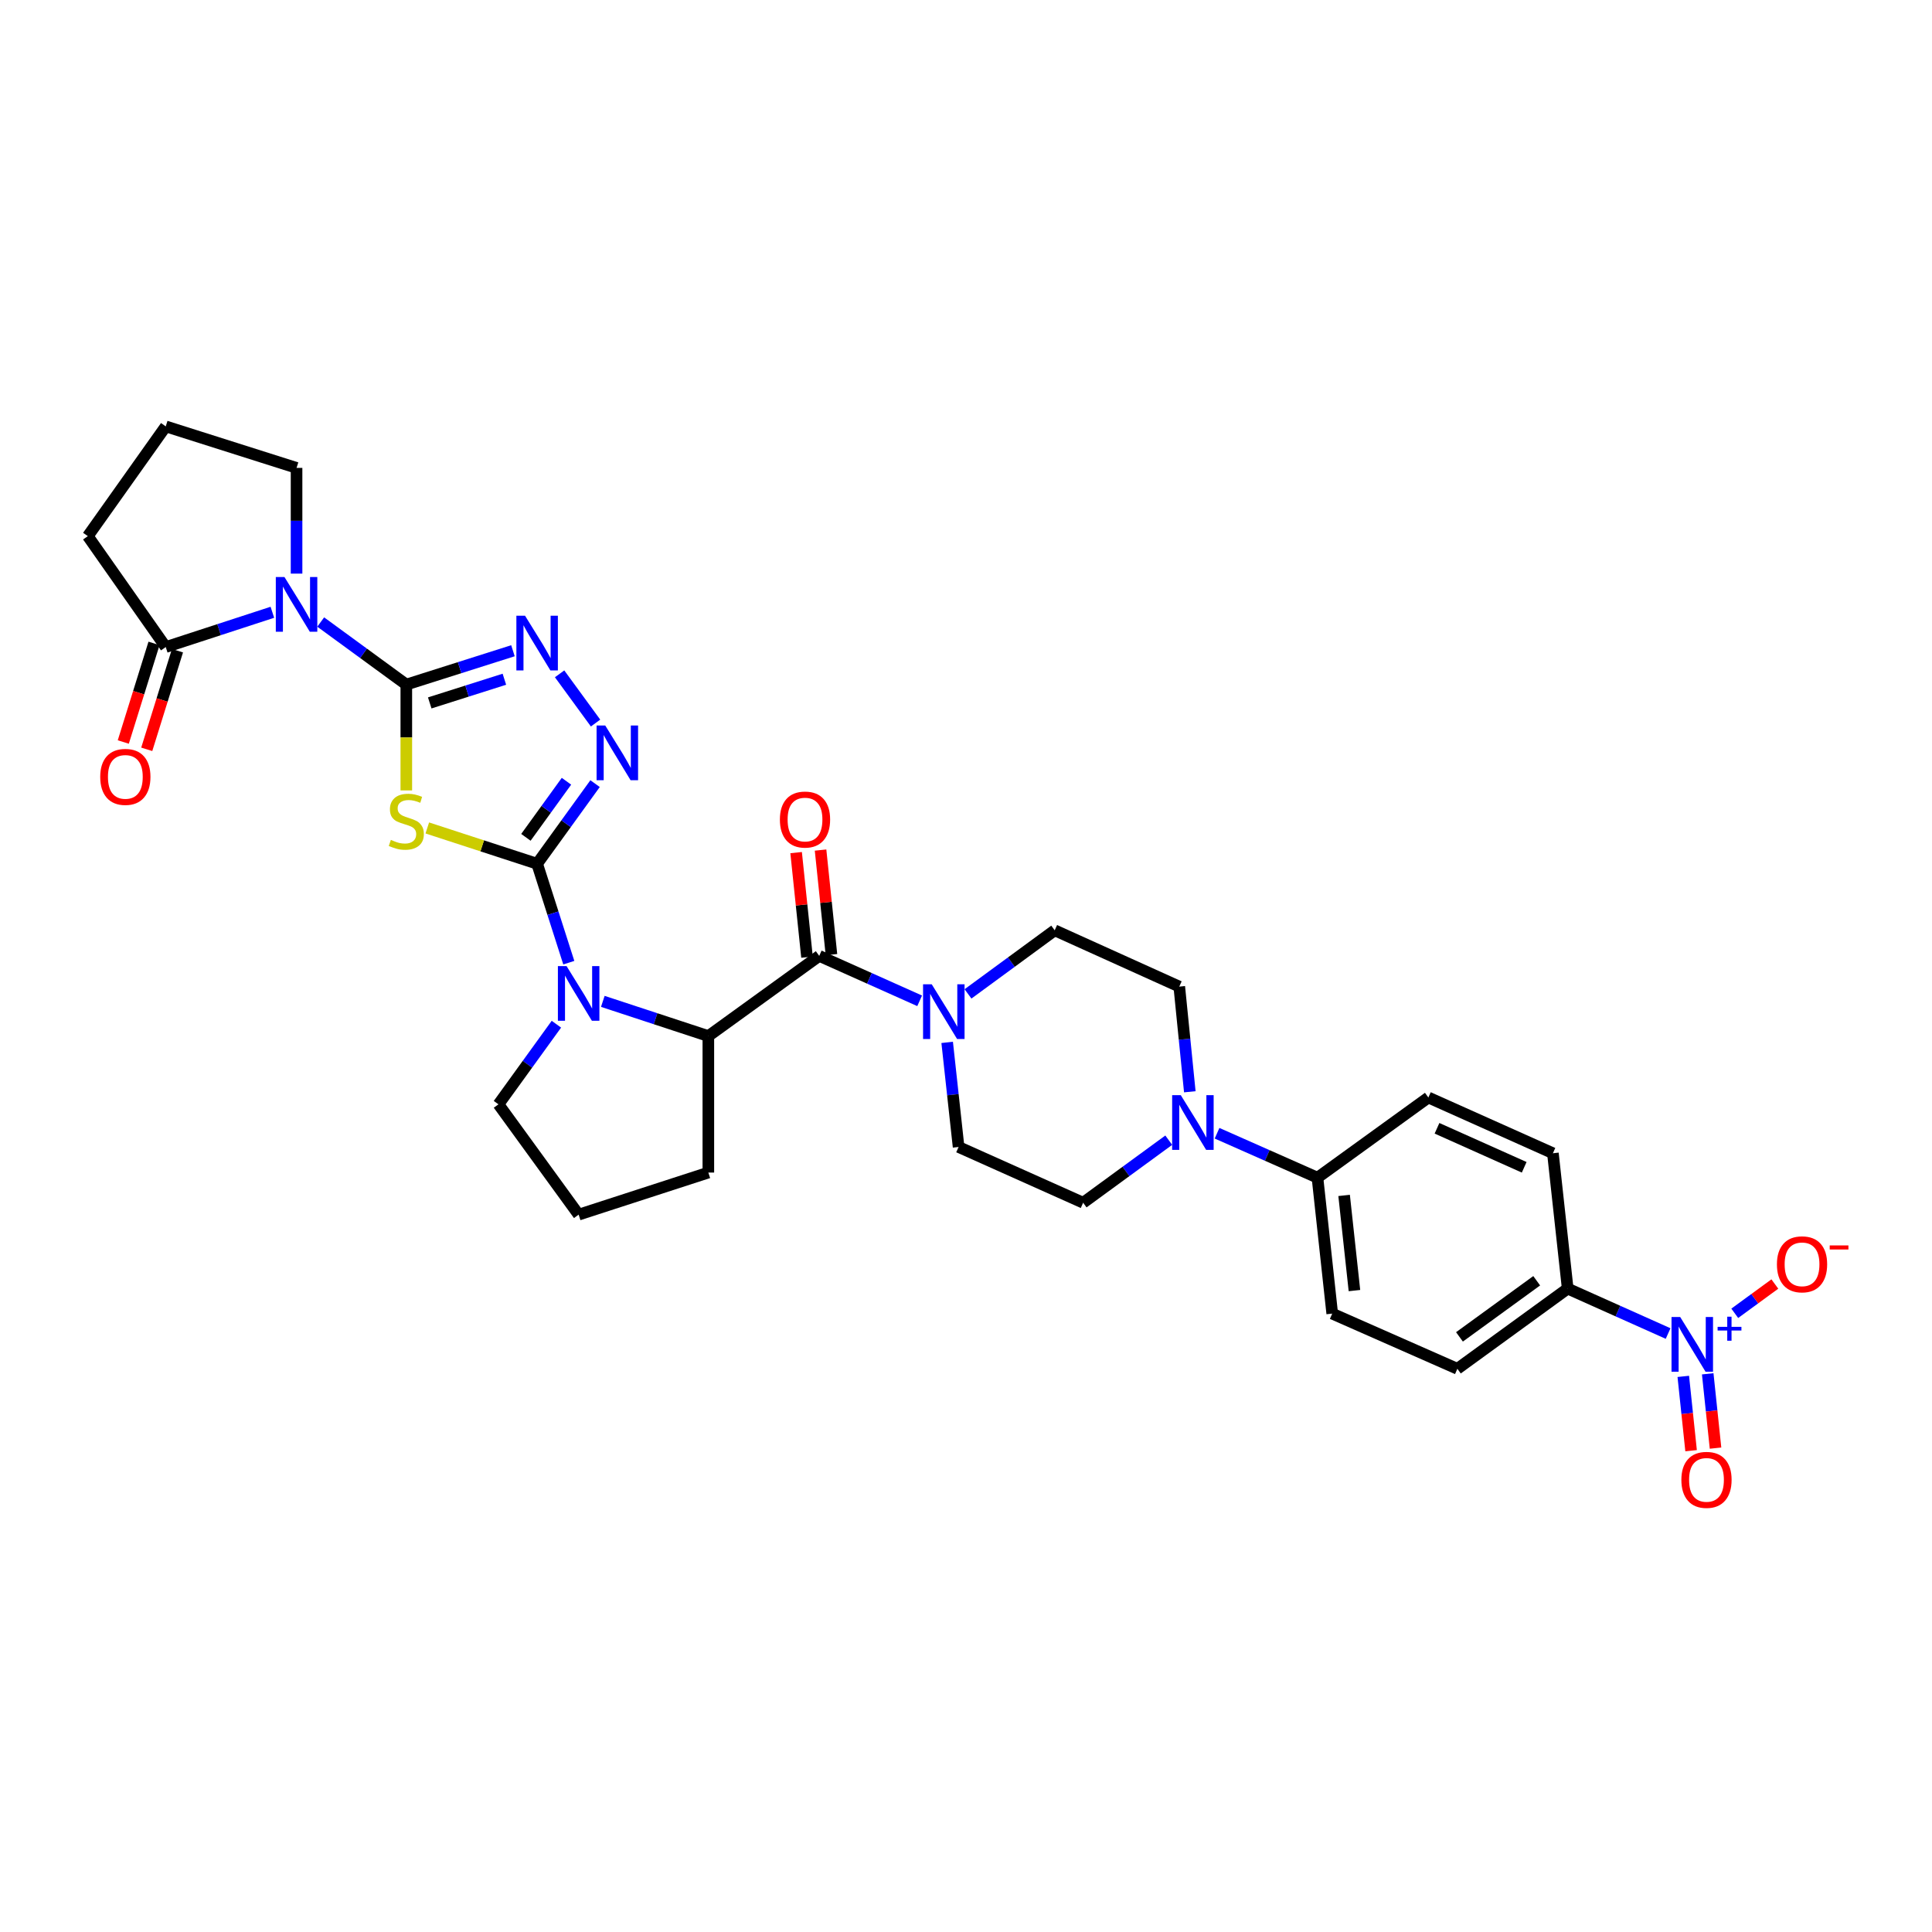 <?xml version='1.0' encoding='iso-8859-1'?>
<svg version='1.1' baseProfile='full'
              xmlns='http://www.w3.org/2000/svg'
                      xmlns:rdkit='http://www.rdkit.org/xml'
                      xmlns:xlink='http://www.w3.org/1999/xlink'
                  xml:space='preserve'
width='1000px' height='1000px' viewBox='0 0 1000 1000'>
<!-- END OF HEADER -->
<rect style='opacity:1.0;fill:#FFFFFF;stroke:none' width='1000' height='1000' x='0' y='0'> </rect>
<path class='bond-1' d='M 210.306,354.336 L 210.306,381.727' style='fill:none;fill-rule:evenodd;stroke:#000000;stroke-width:6px;stroke-linecap:butt;stroke-linejoin:miter;stroke-opacity:1' />
<path class='bond-1' d='M 210.306,381.727 L 210.306,409.119' style='fill:none;fill-rule:evenodd;stroke:#CCCC00;stroke-width:6px;stroke-linecap:butt;stroke-linejoin:miter;stroke-opacity:1' />
<path class='bond-2' d='M 210.306,354.336 L 188.151,338.149' style='fill:none;fill-rule:evenodd;stroke:#000000;stroke-width:6px;stroke-linecap:butt;stroke-linejoin:miter;stroke-opacity:1' />
<path class='bond-2' d='M 188.151,338.149 L 165.997,321.962' style='fill:none;fill-rule:evenodd;stroke:#0000FF;stroke-width:6px;stroke-linecap:butt;stroke-linejoin:miter;stroke-opacity:1' />
<path class='bond-4' d='M 210.306,354.336 L 237.903,345.579' style='fill:none;fill-rule:evenodd;stroke:#000000;stroke-width:6px;stroke-linecap:butt;stroke-linejoin:miter;stroke-opacity:1' />
<path class='bond-4' d='M 237.903,345.579 L 265.5,336.823' style='fill:none;fill-rule:evenodd;stroke:#0000FF;stroke-width:6px;stroke-linecap:butt;stroke-linejoin:miter;stroke-opacity:1' />
<path class='bond-4' d='M 222.431,363.83 L 241.749,357.7' style='fill:none;fill-rule:evenodd;stroke:#000000;stroke-width:6px;stroke-linecap:butt;stroke-linejoin:miter;stroke-opacity:1' />
<path class='bond-4' d='M 241.749,357.7 L 261.067,351.571' style='fill:none;fill-rule:evenodd;stroke:#0000FF;stroke-width:6px;stroke-linecap:butt;stroke-linejoin:miter;stroke-opacity:1' />
<path class='bond-0' d='M 278.016,447.076 L 249.591,437.811' style='fill:none;fill-rule:evenodd;stroke:#000000;stroke-width:6px;stroke-linecap:butt;stroke-linejoin:miter;stroke-opacity:1' />
<path class='bond-0' d='M 249.591,437.811 L 221.167,428.546' style='fill:none;fill-rule:evenodd;stroke:#CCCC00;stroke-width:6px;stroke-linecap:butt;stroke-linejoin:miter;stroke-opacity:1' />
<path class='bond-3' d='M 278.016,447.076 L 286.213,472.677' style='fill:none;fill-rule:evenodd;stroke:#000000;stroke-width:6px;stroke-linecap:butt;stroke-linejoin:miter;stroke-opacity:1' />
<path class='bond-3' d='M 286.213,472.677 L 294.409,498.278' style='fill:none;fill-rule:evenodd;stroke:#0000FF;stroke-width:6px;stroke-linecap:butt;stroke-linejoin:miter;stroke-opacity:1' />
<path class='bond-32' d='M 278.016,447.076 L 293.012,426.341' style='fill:none;fill-rule:evenodd;stroke:#000000;stroke-width:6px;stroke-linecap:butt;stroke-linejoin:miter;stroke-opacity:1' />
<path class='bond-32' d='M 293.012,426.341 L 308.008,405.605' style='fill:none;fill-rule:evenodd;stroke:#0000FF;stroke-width:6px;stroke-linecap:butt;stroke-linejoin:miter;stroke-opacity:1' />
<path class='bond-32' d='M 272.21,433.403 L 282.707,418.889' style='fill:none;fill-rule:evenodd;stroke:#000000;stroke-width:6px;stroke-linecap:butt;stroke-linejoin:miter;stroke-opacity:1' />
<path class='bond-32' d='M 282.707,418.889 L 293.205,404.374' style='fill:none;fill-rule:evenodd;stroke:#0000FF;stroke-width:6px;stroke-linecap:butt;stroke-linejoin:miter;stroke-opacity:1' />
<path class='bond-10' d='M 140.977,316.913 L 113.382,325.914' style='fill:none;fill-rule:evenodd;stroke:#0000FF;stroke-width:6px;stroke-linecap:butt;stroke-linejoin:miter;stroke-opacity:1' />
<path class='bond-10' d='M 113.382,325.914 L 85.788,334.914' style='fill:none;fill-rule:evenodd;stroke:#000000;stroke-width:6px;stroke-linecap:butt;stroke-linejoin:miter;stroke-opacity:1' />
<path class='bond-26' d='M 153.498,296.903 L 153.498,269.542' style='fill:none;fill-rule:evenodd;stroke:#0000FF;stroke-width:6px;stroke-linecap:butt;stroke-linejoin:miter;stroke-opacity:1' />
<path class='bond-26' d='M 153.498,269.542 L 153.498,242.181' style='fill:none;fill-rule:evenodd;stroke:#000000;stroke-width:6px;stroke-linecap:butt;stroke-linejoin:miter;stroke-opacity:1' />
<path class='bond-8' d='M 312.014,518.311 L 339.326,527.291' style='fill:none;fill-rule:evenodd;stroke:#0000FF;stroke-width:6px;stroke-linecap:butt;stroke-linejoin:miter;stroke-opacity:1' />
<path class='bond-8' d='M 339.326,527.291 L 366.638,536.27' style='fill:none;fill-rule:evenodd;stroke:#000000;stroke-width:6px;stroke-linecap:butt;stroke-linejoin:miter;stroke-opacity:1' />
<path class='bond-27' d='M 287.987,530.13 L 272.994,550.863' style='fill:none;fill-rule:evenodd;stroke:#0000FF;stroke-width:6px;stroke-linecap:butt;stroke-linejoin:miter;stroke-opacity:1' />
<path class='bond-27' d='M 272.994,550.863 L 258.001,571.595' style='fill:none;fill-rule:evenodd;stroke:#000000;stroke-width:6px;stroke-linecap:butt;stroke-linejoin:miter;stroke-opacity:1' />
<path class='bond-5' d='M 289.646,348.771 L 308.259,374.248' style='fill:none;fill-rule:evenodd;stroke:#0000FF;stroke-width:6px;stroke-linecap:butt;stroke-linejoin:miter;stroke-opacity:1' />
<path class='bond-6' d='M 424.033,494.764 L 366.638,536.27' style='fill:none;fill-rule:evenodd;stroke:#000000;stroke-width:6px;stroke-linecap:butt;stroke-linejoin:miter;stroke-opacity:1' />
<path class='bond-9' d='M 424.033,494.764 L 450.02,506.393' style='fill:none;fill-rule:evenodd;stroke:#000000;stroke-width:6px;stroke-linecap:butt;stroke-linejoin:miter;stroke-opacity:1' />
<path class='bond-9' d='M 450.02,506.393 L 476.008,518.021' style='fill:none;fill-rule:evenodd;stroke:#0000FF;stroke-width:6px;stroke-linecap:butt;stroke-linejoin:miter;stroke-opacity:1' />
<path class='bond-16' d='M 430.357,494.105 L 427.538,467.049' style='fill:none;fill-rule:evenodd;stroke:#000000;stroke-width:6px;stroke-linecap:butt;stroke-linejoin:miter;stroke-opacity:1' />
<path class='bond-16' d='M 427.538,467.049 L 424.718,439.992' style='fill:none;fill-rule:evenodd;stroke:#FF0000;stroke-width:6px;stroke-linecap:butt;stroke-linejoin:miter;stroke-opacity:1' />
<path class='bond-16' d='M 417.709,495.423 L 414.889,468.367' style='fill:none;fill-rule:evenodd;stroke:#000000;stroke-width:6px;stroke-linecap:butt;stroke-linejoin:miter;stroke-opacity:1' />
<path class='bond-16' d='M 414.889,468.367 L 412.07,441.31' style='fill:none;fill-rule:evenodd;stroke:#FF0000;stroke-width:6px;stroke-linecap:butt;stroke-linejoin:miter;stroke-opacity:1' />
<path class='bond-7' d='M 863.41,690.234 L 837.422,678.606' style='fill:none;fill-rule:evenodd;stroke:#0000FF;stroke-width:6px;stroke-linecap:butt;stroke-linejoin:miter;stroke-opacity:1' />
<path class='bond-7' d='M 837.422,678.606 L 811.435,666.977' style='fill:none;fill-rule:evenodd;stroke:#000000;stroke-width:6px;stroke-linecap:butt;stroke-linejoin:miter;stroke-opacity:1' />
<path class='bond-13' d='M 897.91,679.763 L 908.282,672.186' style='fill:none;fill-rule:evenodd;stroke:#0000FF;stroke-width:6px;stroke-linecap:butt;stroke-linejoin:miter;stroke-opacity:1' />
<path class='bond-13' d='M 908.282,672.186 L 918.653,664.609' style='fill:none;fill-rule:evenodd;stroke:#FF0000;stroke-width:6px;stroke-linecap:butt;stroke-linejoin:miter;stroke-opacity:1' />
<path class='bond-15' d='M 871.265,712.416 L 873.286,731.646' style='fill:none;fill-rule:evenodd;stroke:#0000FF;stroke-width:6px;stroke-linecap:butt;stroke-linejoin:miter;stroke-opacity:1' />
<path class='bond-15' d='M 873.286,731.646 L 875.306,750.876' style='fill:none;fill-rule:evenodd;stroke:#FF0000;stroke-width:6px;stroke-linecap:butt;stroke-linejoin:miter;stroke-opacity:1' />
<path class='bond-15' d='M 883.912,711.087 L 885.933,730.317' style='fill:none;fill-rule:evenodd;stroke:#0000FF;stroke-width:6px;stroke-linecap:butt;stroke-linejoin:miter;stroke-opacity:1' />
<path class='bond-15' d='M 885.933,730.317 L 887.953,749.547' style='fill:none;fill-rule:evenodd;stroke:#FF0000;stroke-width:6px;stroke-linecap:butt;stroke-linejoin:miter;stroke-opacity:1' />
<path class='bond-28' d='M 366.638,536.27 L 366.638,606.919' style='fill:none;fill-rule:evenodd;stroke:#000000;stroke-width:6px;stroke-linecap:butt;stroke-linejoin:miter;stroke-opacity:1' />
<path class='bond-17' d='M 490.253,539.539 L 493.209,566.609' style='fill:none;fill-rule:evenodd;stroke:#0000FF;stroke-width:6px;stroke-linecap:butt;stroke-linejoin:miter;stroke-opacity:1' />
<path class='bond-17' d='M 493.209,566.609 L 496.165,593.679' style='fill:none;fill-rule:evenodd;stroke:#000000;stroke-width:6px;stroke-linecap:butt;stroke-linejoin:miter;stroke-opacity:1' />
<path class='bond-18' d='M 501.033,514.436 L 523.471,497.98' style='fill:none;fill-rule:evenodd;stroke:#0000FF;stroke-width:6px;stroke-linecap:butt;stroke-linejoin:miter;stroke-opacity:1' />
<path class='bond-18' d='M 523.471,497.98 L 545.909,481.525' style='fill:none;fill-rule:evenodd;stroke:#000000;stroke-width:6px;stroke-linecap:butt;stroke-linejoin:miter;stroke-opacity:1' />
<path class='bond-21' d='M 79.717,333.023 L 71.766,358.542' style='fill:none;fill-rule:evenodd;stroke:#000000;stroke-width:6px;stroke-linecap:butt;stroke-linejoin:miter;stroke-opacity:1' />
<path class='bond-21' d='M 71.766,358.542 L 63.815,384.062' style='fill:none;fill-rule:evenodd;stroke:#FF0000;stroke-width:6px;stroke-linecap:butt;stroke-linejoin:miter;stroke-opacity:1' />
<path class='bond-21' d='M 91.858,336.806 L 83.907,362.325' style='fill:none;fill-rule:evenodd;stroke:#000000;stroke-width:6px;stroke-linecap:butt;stroke-linejoin:miter;stroke-opacity:1' />
<path class='bond-21' d='M 83.907,362.325 L 75.956,387.845' style='fill:none;fill-rule:evenodd;stroke:#FF0000;stroke-width:6px;stroke-linecap:butt;stroke-linejoin:miter;stroke-opacity:1' />
<path class='bond-29' d='M 85.788,334.914 L 45.455,277.505' style='fill:none;fill-rule:evenodd;stroke:#000000;stroke-width:6px;stroke-linecap:butt;stroke-linejoin:miter;stroke-opacity:1' />
<path class='bond-11' d='M 615.844,565.098 L 613.117,537.883' style='fill:none;fill-rule:evenodd;stroke:#0000FF;stroke-width:6px;stroke-linecap:butt;stroke-linejoin:miter;stroke-opacity:1' />
<path class='bond-11' d='M 613.117,537.883 L 610.39,510.667' style='fill:none;fill-rule:evenodd;stroke:#000000;stroke-width:6px;stroke-linecap:butt;stroke-linejoin:miter;stroke-opacity:1' />
<path class='bond-14' d='M 629.943,586.561 L 655.933,598.064' style='fill:none;fill-rule:evenodd;stroke:#0000FF;stroke-width:6px;stroke-linecap:butt;stroke-linejoin:miter;stroke-opacity:1' />
<path class='bond-14' d='M 655.933,598.064 L 681.922,609.568' style='fill:none;fill-rule:evenodd;stroke:#000000;stroke-width:6px;stroke-linecap:butt;stroke-linejoin:miter;stroke-opacity:1' />
<path class='bond-35' d='M 604.942,590.158 L 582.787,606.345' style='fill:none;fill-rule:evenodd;stroke:#0000FF;stroke-width:6px;stroke-linecap:butt;stroke-linejoin:miter;stroke-opacity:1' />
<path class='bond-35' d='M 582.787,606.345 L 560.632,622.532' style='fill:none;fill-rule:evenodd;stroke:#000000;stroke-width:6px;stroke-linecap:butt;stroke-linejoin:miter;stroke-opacity:1' />
<path class='bond-12' d='M 811.435,666.977 L 754.329,708.484' style='fill:none;fill-rule:evenodd;stroke:#000000;stroke-width:6px;stroke-linecap:butt;stroke-linejoin:miter;stroke-opacity:1' />
<path class='bond-12' d='M 795.392,662.917 L 755.419,691.971' style='fill:none;fill-rule:evenodd;stroke:#000000;stroke-width:6px;stroke-linecap:butt;stroke-linejoin:miter;stroke-opacity:1' />
<path class='bond-36' d='M 811.435,666.977 L 803.784,596.915' style='fill:none;fill-rule:evenodd;stroke:#000000;stroke-width:6px;stroke-linecap:butt;stroke-linejoin:miter;stroke-opacity:1' />
<path class='bond-24' d='M 681.922,609.568 L 739.317,568.062' style='fill:none;fill-rule:evenodd;stroke:#000000;stroke-width:6px;stroke-linecap:butt;stroke-linejoin:miter;stroke-opacity:1' />
<path class='bond-25' d='M 681.922,609.568 L 689.559,679.927' style='fill:none;fill-rule:evenodd;stroke:#000000;stroke-width:6px;stroke-linecap:butt;stroke-linejoin:miter;stroke-opacity:1' />
<path class='bond-25' d='M 695.71,618.75 L 701.056,668.001' style='fill:none;fill-rule:evenodd;stroke:#000000;stroke-width:6px;stroke-linecap:butt;stroke-linejoin:miter;stroke-opacity:1' />
<path class='bond-20' d='M 496.165,593.679 L 560.632,622.532' style='fill:none;fill-rule:evenodd;stroke:#000000;stroke-width:6px;stroke-linecap:butt;stroke-linejoin:miter;stroke-opacity:1' />
<path class='bond-19' d='M 545.909,481.525 L 610.39,510.667' style='fill:none;fill-rule:evenodd;stroke:#000000;stroke-width:6px;stroke-linecap:butt;stroke-linejoin:miter;stroke-opacity:1' />
<path class='bond-22' d='M 803.784,596.915 L 739.317,568.062' style='fill:none;fill-rule:evenodd;stroke:#000000;stroke-width:6px;stroke-linecap:butt;stroke-linejoin:miter;stroke-opacity:1' />
<path class='bond-22' d='M 788.919,604.194 L 743.792,583.997' style='fill:none;fill-rule:evenodd;stroke:#000000;stroke-width:6px;stroke-linecap:butt;stroke-linejoin:miter;stroke-opacity:1' />
<path class='bond-23' d='M 754.329,708.484 L 689.559,679.927' style='fill:none;fill-rule:evenodd;stroke:#000000;stroke-width:6px;stroke-linecap:butt;stroke-linejoin:miter;stroke-opacity:1' />
<path class='bond-30' d='M 153.498,242.181 L 85.788,220.697' style='fill:none;fill-rule:evenodd;stroke:#000000;stroke-width:6px;stroke-linecap:butt;stroke-linejoin:miter;stroke-opacity:1' />
<path class='bond-31' d='M 258.001,571.595 L 299.507,628.7' style='fill:none;fill-rule:evenodd;stroke:#000000;stroke-width:6px;stroke-linecap:butt;stroke-linejoin:miter;stroke-opacity:1' />
<path class='bond-34' d='M 366.638,606.919 L 299.507,628.7' style='fill:none;fill-rule:evenodd;stroke:#000000;stroke-width:6px;stroke-linecap:butt;stroke-linejoin:miter;stroke-opacity:1' />
<path class='bond-33' d='M 45.455,277.505 L 85.788,220.697' style='fill:none;fill-rule:evenodd;stroke:#000000;stroke-width:6px;stroke-linecap:butt;stroke-linejoin:miter;stroke-opacity:1' />
<path  class='atom-2' d='M 202.306 434.726
Q 202.626 434.846, 203.946 435.406
Q 205.266 435.966, 206.706 436.326
Q 208.186 436.646, 209.626 436.646
Q 212.306 436.646, 213.866 435.366
Q 215.426 434.046, 215.426 431.766
Q 215.426 430.206, 214.626 429.246
Q 213.866 428.286, 212.666 427.766
Q 211.466 427.246, 209.466 426.646
Q 206.946 425.886, 205.426 425.166
Q 203.946 424.446, 202.866 422.926
Q 201.826 421.406, 201.826 418.846
Q 201.826 415.286, 204.226 413.086
Q 206.666 410.886, 211.466 410.886
Q 214.746 410.886, 218.466 412.446
L 217.546 415.526
Q 214.146 414.126, 211.586 414.126
Q 208.826 414.126, 207.306 415.286
Q 205.786 416.406, 205.826 418.366
Q 205.826 419.886, 206.586 420.806
Q 207.386 421.726, 208.506 422.246
Q 209.666 422.766, 211.586 423.366
Q 214.146 424.166, 215.666 424.966
Q 217.186 425.766, 218.266 427.406
Q 219.386 429.006, 219.386 431.766
Q 219.386 435.686, 216.746 437.806
Q 214.146 439.886, 209.786 439.886
Q 207.266 439.886, 205.346 439.326
Q 203.466 438.806, 201.226 437.886
L 202.306 434.726
' fill='#CCCC00'/>
<path  class='atom-3' d='M 147.238 298.67
L 156.518 313.67
Q 157.438 315.15, 158.918 317.83
Q 160.398 320.51, 160.478 320.67
L 160.478 298.67
L 164.238 298.67
L 164.238 326.99
L 160.358 326.99
L 150.398 310.59
Q 149.238 308.67, 147.998 306.47
Q 146.798 304.27, 146.438 303.59
L 146.438 326.99
L 142.758 326.99
L 142.758 298.67
L 147.238 298.67
' fill='#0000FF'/>
<path  class='atom-4' d='M 293.247 500.04
L 302.527 515.04
Q 303.447 516.52, 304.927 519.2
Q 306.407 521.88, 306.487 522.04
L 306.487 500.04
L 310.247 500.04
L 310.247 528.36
L 306.367 528.36
L 296.407 511.96
Q 295.247 510.04, 294.007 507.84
Q 292.807 505.64, 292.447 504.96
L 292.447 528.36
L 288.767 528.36
L 288.767 500.04
L 293.247 500.04
' fill='#0000FF'/>
<path  class='atom-5' d='M 271.756 318.691
L 281.036 333.691
Q 281.956 335.171, 283.436 337.851
Q 284.916 340.531, 284.996 340.691
L 284.996 318.691
L 288.756 318.691
L 288.756 347.011
L 284.876 347.011
L 274.916 330.611
Q 273.756 328.691, 272.516 326.491
Q 271.316 324.291, 270.956 323.611
L 270.956 347.011
L 267.276 347.011
L 267.276 318.691
L 271.756 318.691
' fill='#0000FF'/>
<path  class='atom-6' d='M 313.269 375.514
L 322.549 390.514
Q 323.469 391.994, 324.949 394.674
Q 326.429 397.354, 326.509 397.514
L 326.509 375.514
L 330.269 375.514
L 330.269 403.834
L 326.389 403.834
L 316.429 387.434
Q 315.269 385.514, 314.029 383.314
Q 312.829 381.114, 312.469 380.434
L 312.469 403.834
L 308.789 403.834
L 308.789 375.514
L 313.269 375.514
' fill='#0000FF'/>
<path  class='atom-8' d='M 869.656 681.67
L 878.936 696.67
Q 879.856 698.15, 881.336 700.83
Q 882.816 703.51, 882.896 703.67
L 882.896 681.67
L 886.656 681.67
L 886.656 709.99
L 882.776 709.99
L 872.816 693.59
Q 871.656 691.67, 870.416 689.47
Q 869.216 687.27, 868.856 686.59
L 868.856 709.99
L 865.176 709.99
L 865.176 681.67
L 869.656 681.67
' fill='#0000FF'/>
<path  class='atom-8' d='M 889.032 686.775
L 894.021 686.775
L 894.021 681.522
L 896.239 681.522
L 896.239 686.775
L 901.361 686.775
L 901.361 688.676
L 896.239 688.676
L 896.239 693.956
L 894.021 693.956
L 894.021 688.676
L 889.032 688.676
L 889.032 686.775
' fill='#0000FF'/>
<path  class='atom-10' d='M 482.254 509.457
L 491.534 524.457
Q 492.454 525.937, 493.934 528.617
Q 495.414 531.297, 495.494 531.457
L 495.494 509.457
L 499.254 509.457
L 499.254 537.777
L 495.374 537.777
L 485.414 521.377
Q 484.254 519.457, 483.014 517.257
Q 481.814 515.057, 481.454 514.377
L 481.454 537.777
L 477.774 537.777
L 477.774 509.457
L 482.254 509.457
' fill='#0000FF'/>
<path  class='atom-12' d='M 611.181 566.866
L 620.461 581.866
Q 621.381 583.346, 622.861 586.026
Q 624.341 588.706, 624.421 588.866
L 624.421 566.866
L 628.181 566.866
L 628.181 595.186
L 624.301 595.186
L 614.341 578.786
Q 613.181 576.866, 611.941 574.666
Q 610.741 572.466, 610.381 571.786
L 610.381 595.186
L 606.701 595.186
L 606.701 566.866
L 611.181 566.866
' fill='#0000FF'/>
<path  class='atom-14' d='M 919.732 654.404
Q 919.732 647.604, 923.092 643.804
Q 926.452 640.004, 932.732 640.004
Q 939.012 640.004, 942.372 643.804
Q 945.732 647.604, 945.732 654.404
Q 945.732 661.284, 942.332 665.204
Q 938.932 669.084, 932.732 669.084
Q 926.492 669.084, 923.092 665.204
Q 919.732 661.324, 919.732 654.404
M 932.732 665.884
Q 937.052 665.884, 939.372 663.004
Q 941.732 660.084, 941.732 654.404
Q 941.732 648.844, 939.372 646.044
Q 937.052 643.204, 932.732 643.204
Q 928.412 643.204, 926.052 646.004
Q 923.732 648.804, 923.732 654.404
Q 923.732 660.124, 926.052 663.004
Q 928.412 665.884, 932.732 665.884
' fill='#FF0000'/>
<path  class='atom-14' d='M 947.052 644.627
L 956.74 644.627
L 956.74 646.739
L 947.052 646.739
L 947.052 644.627
' fill='#FF0000'/>
<path  class='atom-16' d='M 870.277 765.973
Q 870.277 759.173, 873.637 755.373
Q 876.997 751.573, 883.277 751.573
Q 889.557 751.573, 892.917 755.373
Q 896.277 759.173, 896.277 765.973
Q 896.277 772.853, 892.877 776.773
Q 889.477 780.653, 883.277 780.653
Q 877.037 780.653, 873.637 776.773
Q 870.277 772.893, 870.277 765.973
M 883.277 777.453
Q 887.597 777.453, 889.917 774.573
Q 892.277 771.653, 892.277 765.973
Q 892.277 760.413, 889.917 757.613
Q 887.597 754.773, 883.277 754.773
Q 878.957 754.773, 876.597 757.573
Q 874.277 760.373, 874.277 765.973
Q 874.277 771.693, 876.597 774.573
Q 878.957 777.453, 883.277 777.453
' fill='#FF0000'/>
<path  class='atom-17' d='M 403.671 424.195
Q 403.671 417.395, 407.031 413.595
Q 410.391 409.795, 416.671 409.795
Q 422.951 409.795, 426.311 413.595
Q 429.671 417.395, 429.671 424.195
Q 429.671 431.075, 426.271 434.995
Q 422.871 438.875, 416.671 438.875
Q 410.431 438.875, 407.031 434.995
Q 403.671 431.115, 403.671 424.195
M 416.671 435.675
Q 420.991 435.675, 423.311 432.795
Q 425.671 429.875, 425.671 424.195
Q 425.671 418.635, 423.311 415.835
Q 420.991 412.995, 416.671 412.995
Q 412.351 412.995, 409.991 415.795
Q 407.671 418.595, 407.671 424.195
Q 407.671 429.915, 409.991 432.795
Q 412.351 435.675, 416.671 435.675
' fill='#FF0000'/>
<path  class='atom-22' d='M 51.876 402.111
Q 51.876 395.311, 55.236 391.511
Q 58.596 387.711, 64.876 387.711
Q 71.156 387.711, 74.516 391.511
Q 77.876 395.311, 77.876 402.111
Q 77.876 408.991, 74.476 412.911
Q 71.076 416.791, 64.876 416.791
Q 58.636 416.791, 55.236 412.911
Q 51.876 409.031, 51.876 402.111
M 64.876 413.591
Q 69.196 413.591, 71.516 410.711
Q 73.876 407.791, 73.876 402.111
Q 73.876 396.551, 71.516 393.751
Q 69.196 390.911, 64.876 390.911
Q 60.556 390.911, 58.196 393.711
Q 55.876 396.511, 55.876 402.111
Q 55.876 407.831, 58.196 410.711
Q 60.556 413.591, 64.876 413.591
' fill='#FF0000'/>
</svg>
